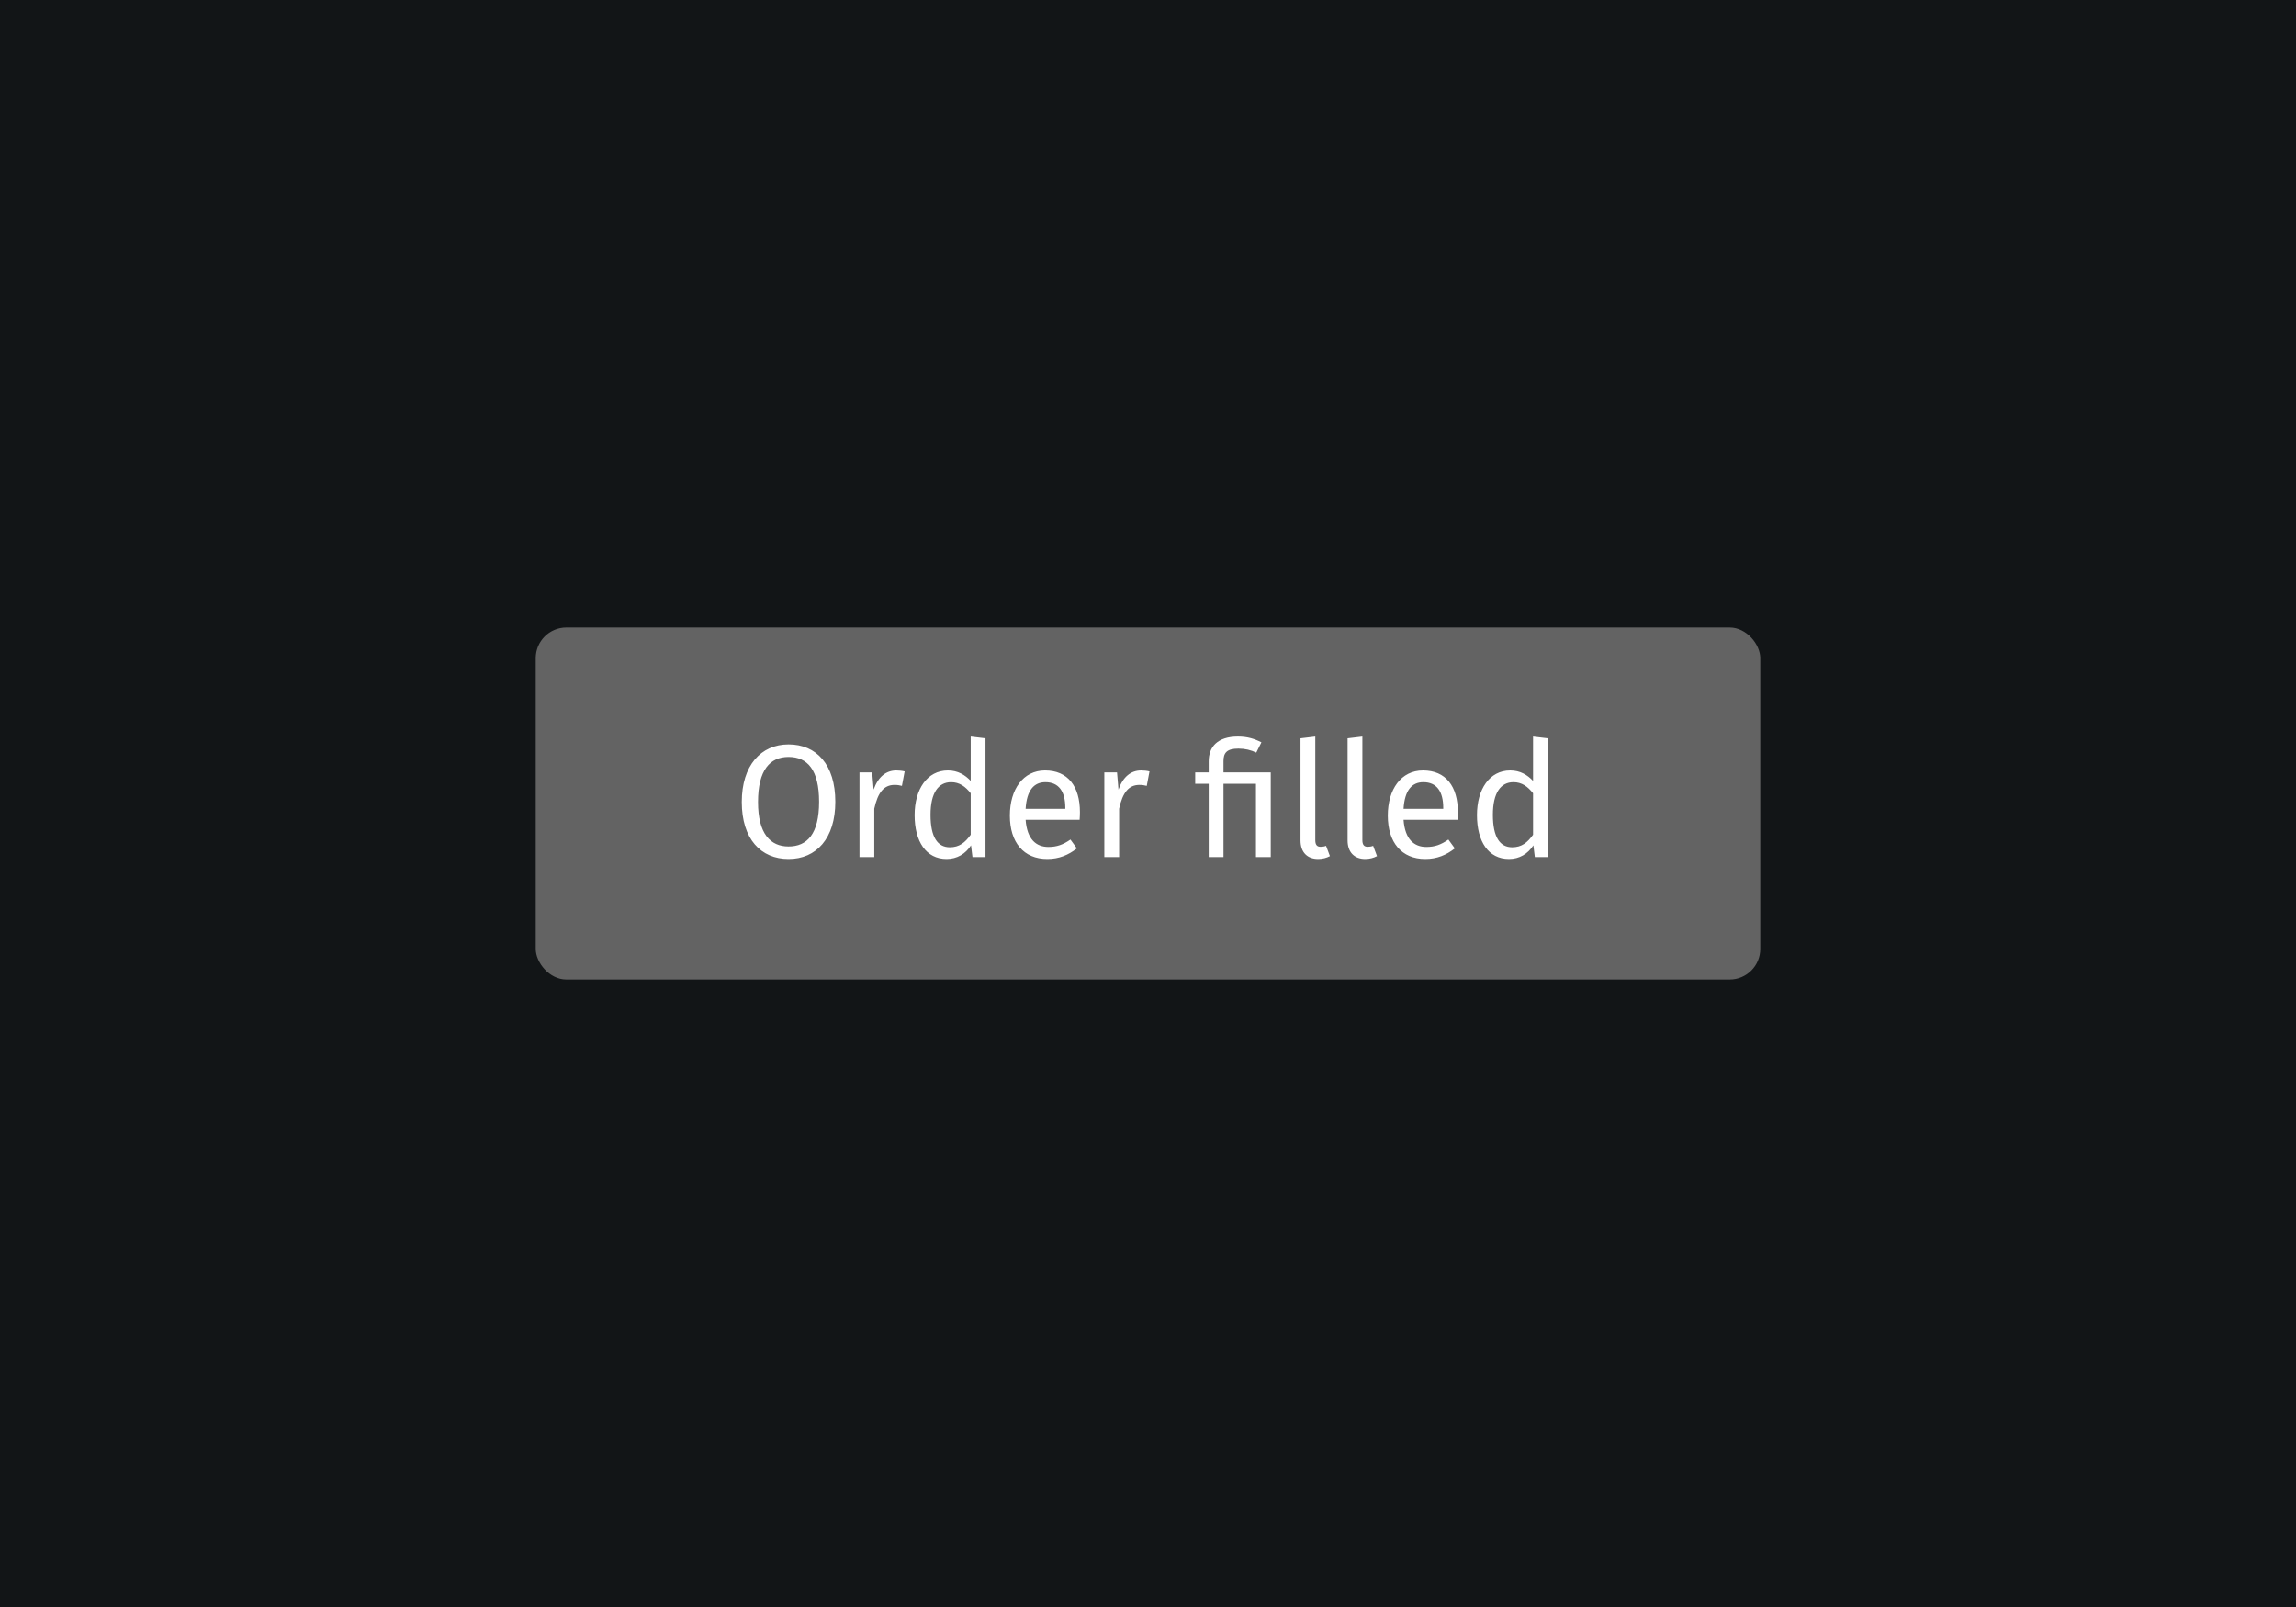 <svg width="300" height="210" viewBox="0 0 300 210" fill="none" xmlns="http://www.w3.org/2000/svg">
<rect width="300" height="210" fill="#121517"/>
<rect x="70" y="82" width="160" height="46" rx="4" fill="#636363"/>
<path d="M103.033 97.279C106.666 97.279 109.144 99.904 109.144 104.776C109.144 109.564 106.666 112.252 103.033 112.252C99.421 112.252 96.922 109.648 96.922 104.797C96.922 100.03 99.421 97.279 103.033 97.279ZM103.033 98.917C100.618 98.917 99.043 100.618 99.043 104.797C99.043 108.976 100.681 110.614 103.033 110.614C105.469 110.614 107.023 108.976 107.023 104.776C107.023 100.618 105.511 98.917 103.033 98.917ZM117.111 100.681C117.468 100.681 117.867 100.723 118.203 100.807L117.846 102.697C117.51 102.613 117.279 102.571 116.88 102.571C115.494 102.571 114.696 103.558 114.234 105.679V112H112.302V100.933H113.961L114.15 103.18C114.738 101.521 115.767 100.681 117.111 100.681ZM126.834 96.25L128.766 96.481V112H127.065L126.876 110.467C126.162 111.58 125.049 112.252 123.684 112.252C120.996 112.252 119.505 109.963 119.505 106.519C119.505 103.138 121.143 100.681 123.852 100.681C125.154 100.681 126.099 101.269 126.834 102.046V96.25ZM124.104 110.719C125.343 110.719 126.099 110.11 126.834 109.081V103.663C126.141 102.781 125.364 102.214 124.272 102.214C122.613 102.214 121.584 103.6 121.584 106.477C121.584 109.396 122.508 110.719 124.104 110.719ZM141.106 106.141C141.106 106.519 141.085 106.876 141.064 107.128H134.008C134.197 109.69 135.394 110.677 136.99 110.677C138.082 110.677 138.901 110.383 139.867 109.711L140.707 110.866C139.615 111.727 138.376 112.252 136.843 112.252C133.756 112.252 131.95 110.089 131.95 106.582C131.95 103.138 133.693 100.681 136.549 100.681C139.531 100.681 141.106 102.76 141.106 106.141ZM139.195 105.7V105.574C139.195 103.411 138.334 102.214 136.591 102.214C135.121 102.214 134.155 103.243 134.008 105.7H139.195ZM149.103 100.681C149.46 100.681 149.859 100.723 150.195 100.807L149.838 102.697C149.502 102.613 149.271 102.571 148.872 102.571C147.486 102.571 146.688 103.558 146.226 105.679V112H144.294V100.933H145.953L146.142 103.18C146.73 101.521 147.759 100.681 149.103 100.681ZM161.754 96.25C162.993 96.25 163.917 96.544 164.82 97.006L164.148 98.35C163.455 98.014 162.678 97.825 161.817 97.825C160.263 97.825 159.864 98.413 159.864 99.463V100.933H166.038V112H164.106V102.424H159.864V112H157.932V102.424H156.168V100.933H157.932V99.484C157.932 97.615 159.066 96.25 161.754 96.25ZM172.237 112.252C170.83 112.252 169.927 111.391 169.927 109.816V96.481L171.859 96.25V109.774C171.859 110.362 172.048 110.656 172.552 110.656C172.825 110.656 173.056 110.614 173.266 110.53L173.77 111.874C173.35 112.105 172.804 112.252 172.237 112.252ZM178.389 112.252C176.982 112.252 176.079 111.391 176.079 109.816V96.481L178.011 96.25V109.774C178.011 110.362 178.2 110.656 178.704 110.656C178.977 110.656 179.208 110.614 179.418 110.53L179.922 111.874C179.502 112.105 178.956 112.252 178.389 112.252ZM190.489 106.141C190.489 106.519 190.468 106.876 190.447 107.128H183.391C183.58 109.69 184.777 110.677 186.373 110.677C187.465 110.677 188.284 110.383 189.25 109.711L190.09 110.866C188.998 111.727 187.759 112.252 186.226 112.252C183.139 112.252 181.333 110.089 181.333 106.582C181.333 103.138 183.076 100.681 185.932 100.681C188.914 100.681 190.489 102.76 190.489 106.141ZM188.578 105.7V105.574C188.578 103.411 187.717 102.214 185.974 102.214C184.504 102.214 183.538 103.243 183.391 105.7H188.578ZM200.313 96.25L202.245 96.481V112H200.544L200.355 110.467C199.641 111.58 198.528 112.252 197.163 112.252C194.475 112.252 192.984 109.963 192.984 106.519C192.984 103.138 194.622 100.681 197.331 100.681C198.633 100.681 199.578 101.269 200.313 102.046V96.25ZM197.583 110.719C198.822 110.719 199.578 110.11 200.313 109.081V103.663C199.62 102.781 198.843 102.214 197.751 102.214C196.092 102.214 195.063 103.6 195.063 106.477C195.063 109.396 195.987 110.719 197.583 110.719Z" fill="white"/>
</svg>
